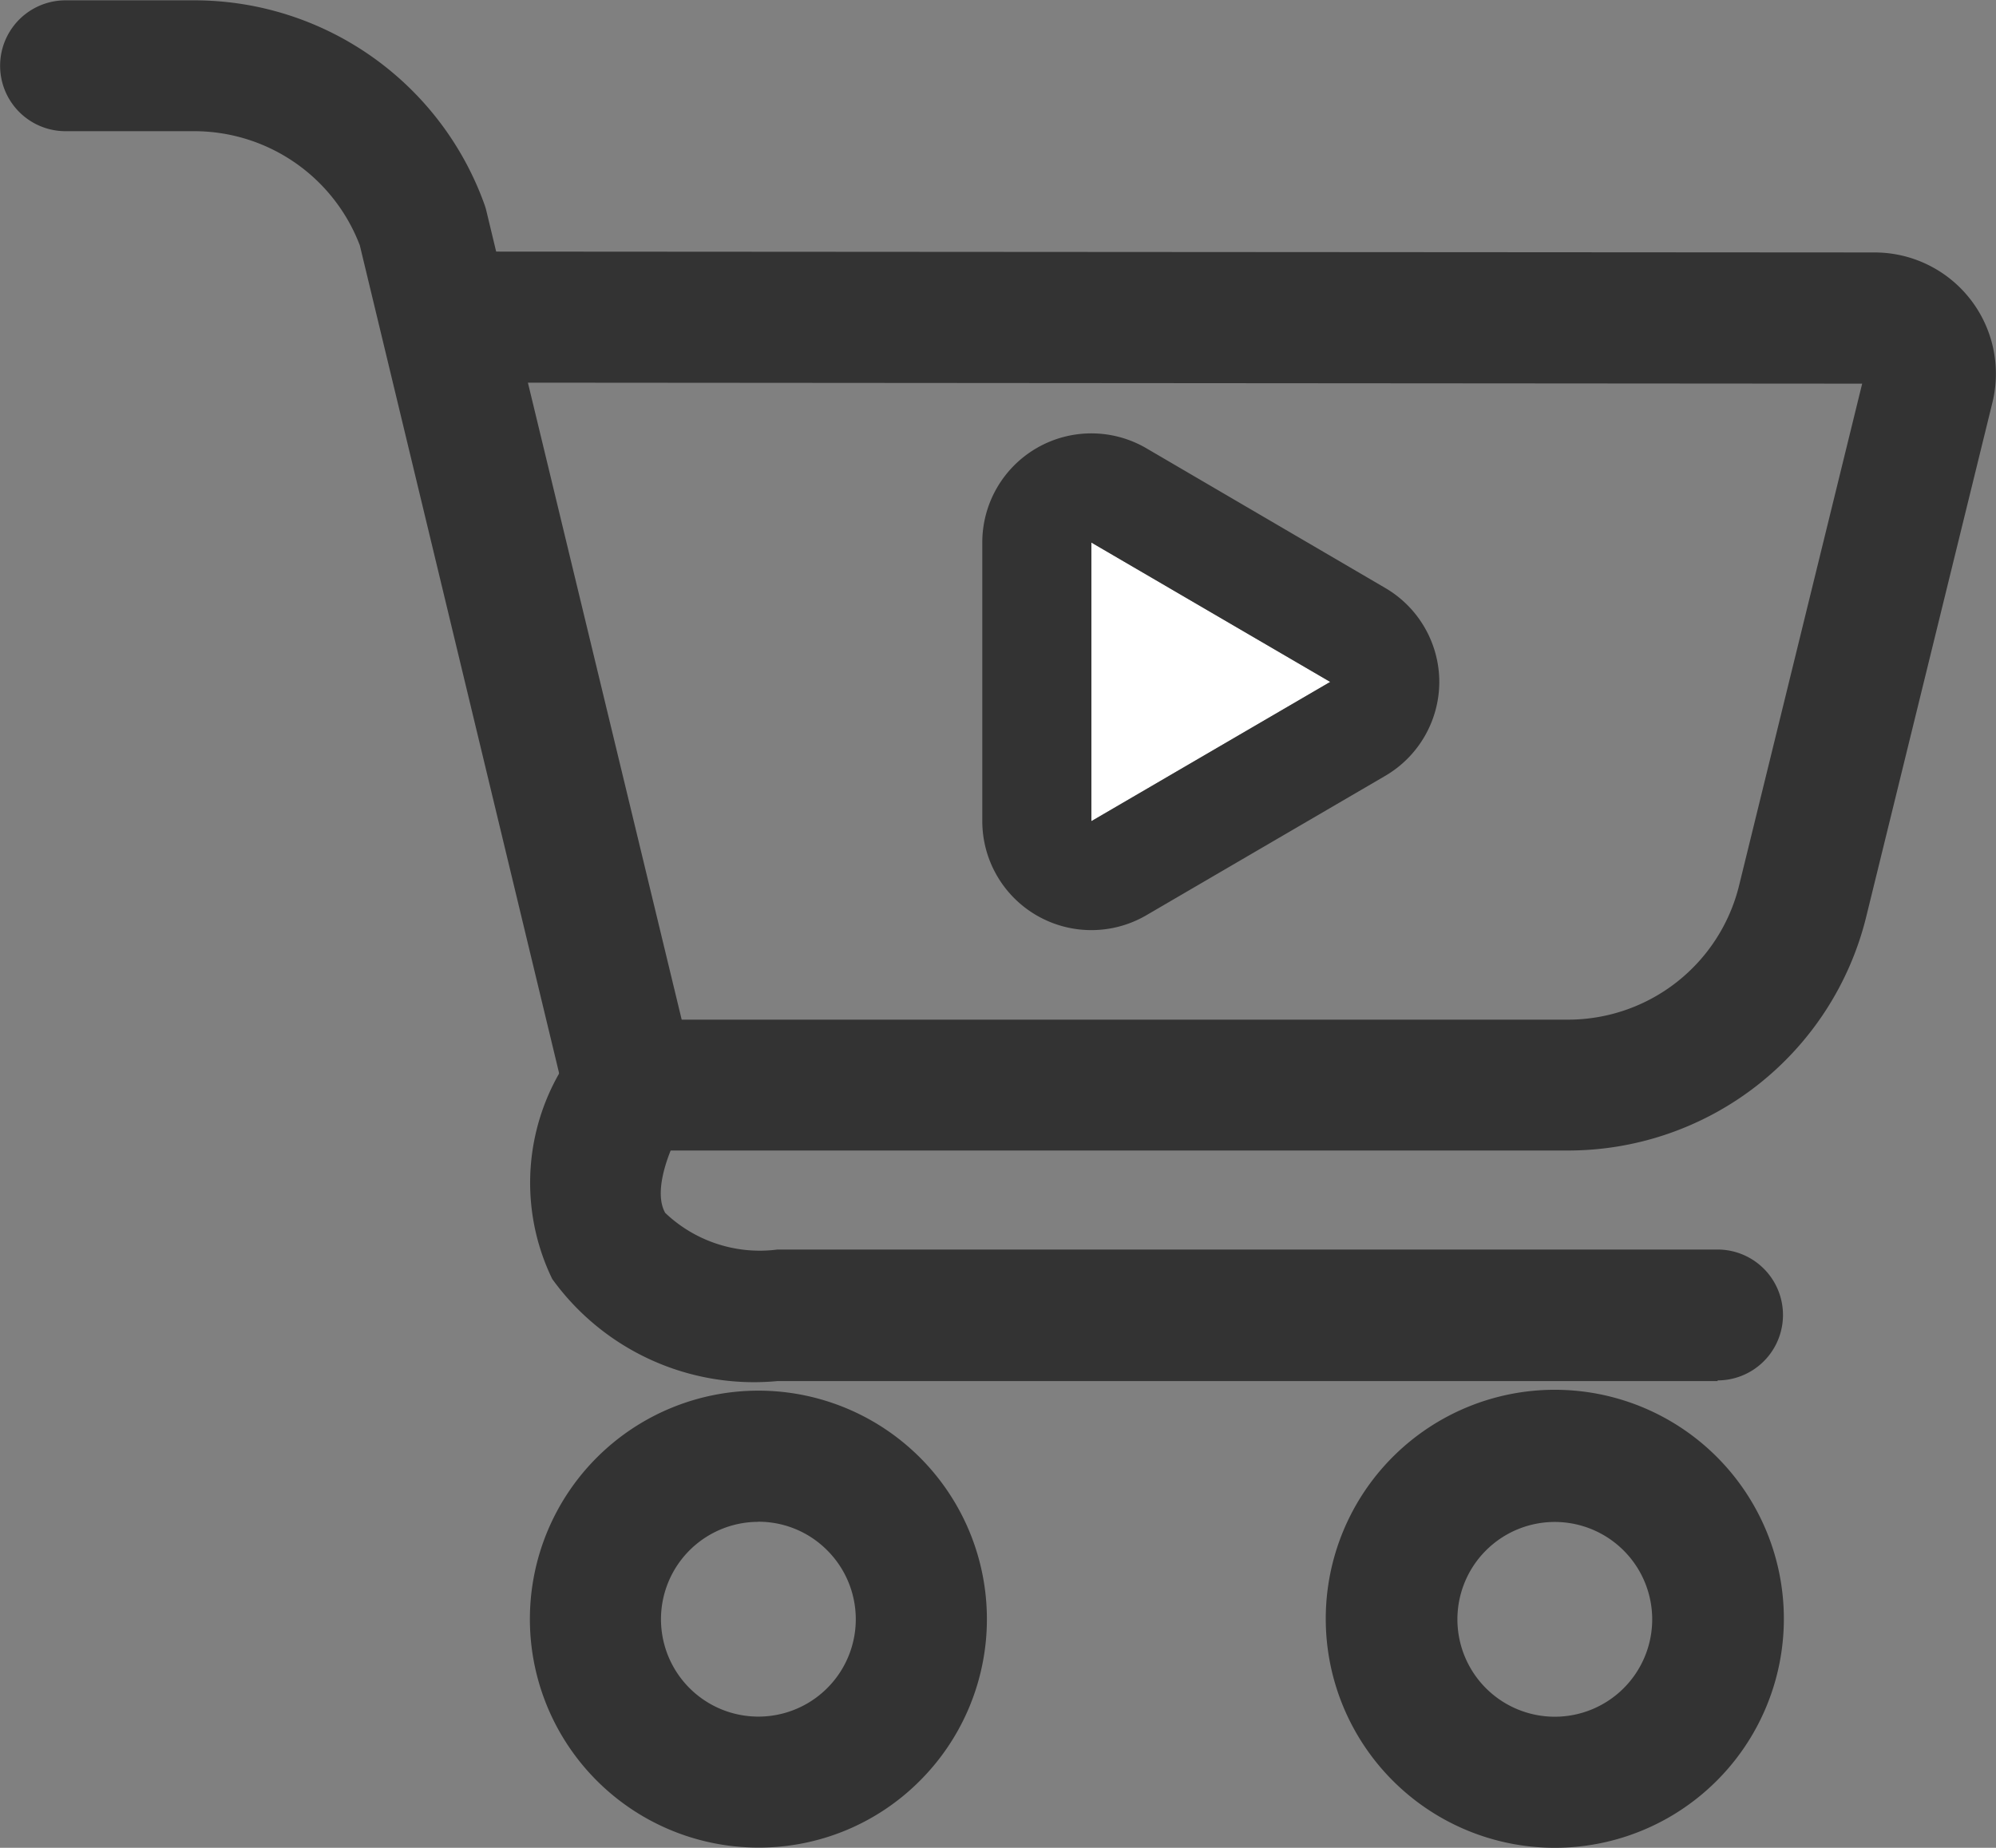 <svg xmlns="http://www.w3.org/2000/svg" width="18.3" height="16.944" viewBox="0 0 18.3 16.944">
  <rect x="0" y="0" width="18.3" height="16.944" fill="#808080" stroke="none"/>
  <g id="icon" transform="translate(-91.721 -335.393)">
    <path id="パス_1390" data-name="パス 1390" d="M14.221,10.252h-8.6a.451.451,0,0,1-.439-.345L3.293,2.058A1.772,1.772,0,0,0,1.634.9H.451a.451.451,0,1,1,0-.9H1.634A2.677,2.677,0,0,1,4.151,1.776a.394.394,0,0,1,.014.045l.117.485,12.757.008a.962.962,0,0,1,.934,1.191L16.815,8.218a2.665,2.665,0,0,1-2.594,2.034m-8.241-.9h8.241A1.765,1.765,0,0,0,15.939,8L17.095,3.29a.059.059,0,0,0-.057-.073L4.5,3.209Z" transform="translate(91.871 335.543)" fill="#333"/>
    <path id="パス_1390_-_アウトライン" data-name="パス 1390 - アウトライン" d="M14.221,10.4h-8.6a.6.6,0,0,1-.585-.46L3.149,2.1A1.625,1.625,0,0,0,1.634,1.053H.451a.6.6,0,0,1,0-1.2H1.634A2.827,2.827,0,0,1,4.292,1.726a.54.54,0,0,1,.018.061l.089.37,12.639.008a1.112,1.112,0,0,1,1.079,1.377L16.961,8.253A2.815,2.815,0,0,1,14.221,10.4ZM.451.15a.3.3,0,0,0,0,.6H1.634a1.926,1.926,0,0,1,1.8,1.253l.005.017L5.332,9.871a.3.3,0,0,0,.293.231h8.6a2.515,2.515,0,0,0,2.448-1.92L17.826,3.47a.812.812,0,0,0-.788-1.005L4.163,2.457l-.145-.6a.25.25,0,0,0-.009-.029A2.527,2.527,0,0,0,1.634.15ZM14.221,9.5H5.862L4.309,3.059l12.729.008a.209.209,0,0,1,.2.258L16.085,8.038A1.914,1.914,0,0,1,14.221,9.5ZM6.1,9.2h8.123a1.615,1.615,0,0,0,1.572-1.232l1.128-4.6L4.69,3.359Z" transform="translate(91.871 335.543)" fill="#333"/>
    <path id="パス_1391" data-name="パス 1391" d="M26.876,34.086H18.257a2.139,2.139,0,0,1-1.937-.858,1.885,1.885,0,0,1,.19-1.929.451.451,0,1,1,.786.444c-.179.317-.359.753-.2,1.03a1.379,1.379,0,0,0,1.158.41h8.619a.451.451,0,1,1,0,.9" transform="translate(80.594 313.821)" fill="#333"/>
    <path id="パス_1391_-_アウトライン" data-name="パス 1391 - アウトライン" d="M26.876,34.236H18.257A2.281,2.281,0,0,1,16.19,33.3a2.022,2.022,0,0,1,.189-2.078.6.6,0,1,1,1.047.591c-.223.394-.295.715-.2.881a1.257,1.257,0,0,0,1.029.336h8.619a.6.6,0,1,1,0,1.2ZM16.9,31.22a.3.3,0,0,0-.263.153,1.749,1.749,0,0,0-.192,1.78,2,2,0,0,0,1.808.784h8.619a.3.3,0,1,0,0-.6H18.257a1.491,1.491,0,0,1-1.288-.484c-.159-.272-.093-.669.2-1.18a.3.3,0,0,0-.262-.45Z" transform="translate(80.594 313.821)" fill="#333"/>
    <path id="パス_1392" data-name="パス 1392" d="M18.087,46.273a1.945,1.945,0,1,1,1.376-.569,1.94,1.94,0,0,1-1.376.569m1.057-.888h0Zm-1.057-2.1a1.043,1.043,0,1,0,.738.305,1.039,1.039,0,0,0-.738-.305" transform="translate(80.586 305.912)" fill="#333"/>
    <path id="パス_1392_-_アウトライン" data-name="パス 1392 - アウトライン" d="M18.087,46.423a2.095,2.095,0,1,1,1.482-.613A2.081,2.081,0,0,1,18.087,46.423Zm0-3.89a1.8,1.8,0,1,0,1.27.525A1.782,1.782,0,0,0,18.087,42.533Zm0,2.988h0a1.193,1.193,0,1,1,.844-.349A1.185,1.185,0,0,1,18.087,45.521Zm0-2.085a.893.893,0,1,0,.632.261A.887.887,0,0,0,18.087,43.435Z" transform="translate(80.586 305.912)" fill="#333"/>
    <path id="パス_1393" data-name="パス 1393" d="M42.355,46.272A1.946,1.946,0,1,1,44.3,44.327a1.948,1.948,0,0,1-1.946,1.946m0-2.989A1.043,1.043,0,1,0,43.4,44.327a1.044,1.044,0,0,0-1.043-1.043" transform="translate(63.621 305.915)" fill="#333"/>
    <path id="パス_1393_-_アウトライン" data-name="パス 1393 - アウトライン" d="M42.355,46.422a2.1,2.1,0,1,1,2.1-2.1A2.1,2.1,0,0,1,42.355,46.422Zm0-3.891a1.8,1.8,0,1,0,1.8,1.8A1.8,1.8,0,0,0,42.355,42.531Zm0,2.989a1.193,1.193,0,1,1,1.193-1.193A1.194,1.194,0,0,1,42.355,45.52Zm0-2.086a.893.893,0,1,0,.893.893A.894.894,0,0,0,42.355,43.434Z" transform="translate(63.621 305.915)" fill="#333"/>
    <path id="多角形_1" data-name="多角形 1" d="M1.278,0,2.555,2.19H0Z" transform="translate(103.917 340.368) rotate(90)" fill="#fff"/>
    <path id="多角形_1_-_アウトライン" data-name="多角形 1 - アウトライン" d="M1.278,0,0,2.19H2.555L1.278,0m0-1a1,1,0,0,1,.864.5l1.278,2.19a1,1,0,0,1-.864,1.5H0a1,1,0,0,1-.867-.5,1,1,0,0,1,0-1L.414-.5A1,1,0,0,1,1.278-1Z" transform="translate(103.917 340.368) rotate(90)" fill="#333"/>
  </g>
</svg>
